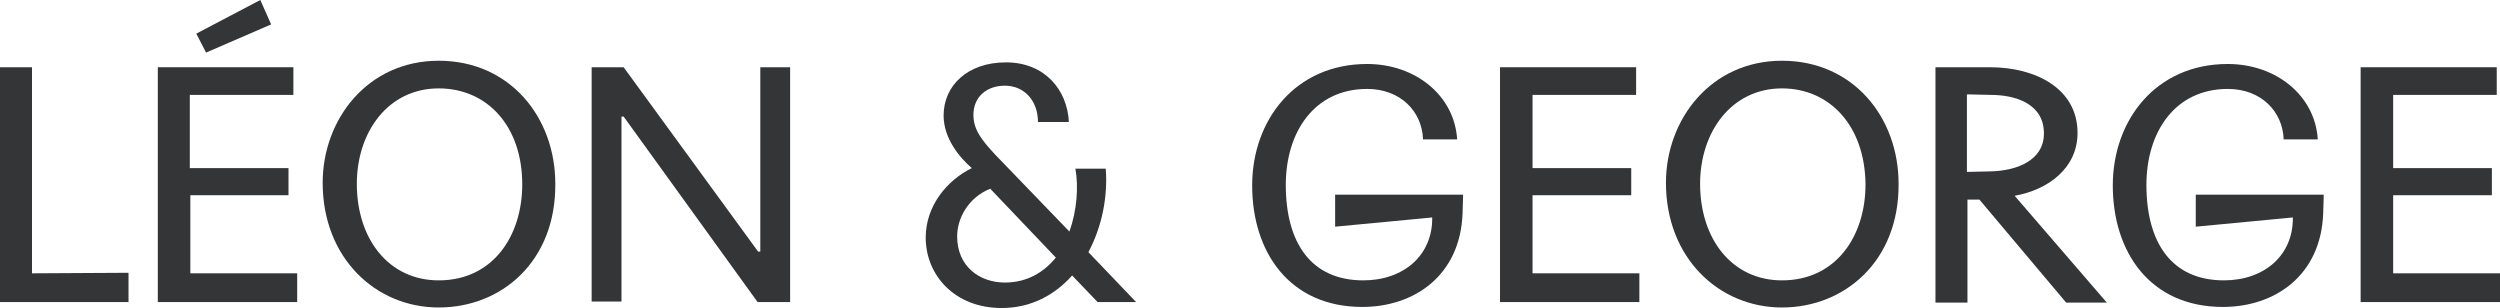 <?xml version="1.0" encoding="utf-8"?>
<!-- Generator: Adobe Illustrator 24.3.0, SVG Export Plug-In . SVG Version: 6.00 Build 0)  -->
<svg version="1.1" id="Layer_1" xmlns="http://www.w3.org/2000/svg" xmlns:xlink="http://www.w3.org/1999/xlink" x="0px" y="0px"
	 viewBox="0 0 461 56.8" style="enable-background:new 0 0 461 56.8;" xml:space="preserve">
<style type="text/css">
	.st0{fill:#343537;}
</style>
<g>
	<polygon class="st0" points="35.1,36 53.2,36 53.2,31 35,31 35,17.5 54.1,17.5 54.1,12.4 29.1,12.4 29.1,55.7 54.8,55.7 54.8,50.4 
		35.1,50.4 	"/>
	<path class="st0" d="M80.9,11.2c-13.1,0-21.4,10.8-21.4,22.5c0,13.9,9.8,23,21.4,23c11.6,0,21.6-8.5,21.5-22.8
		C102.4,21.6,94,11.2,80.9,11.2z M80.9,51.7c-9.2,0-15.1-7.6-15.1-17.8c0-9.6,5.8-17.6,15.1-17.6c8.9,0,15.4,6.9,15.4,17.7
		C96.3,43.5,90.9,51.7,80.9,51.7z"/>
	<polygon class="st0" points="5.9,12.4 0,12.4 0,55.7 23.7,55.7 23.7,50.3 5.9,50.4 	"/>
	<polygon class="st0" points="50,4.5 48,0 36.2,6.2 38,9.7 	"/>
	<polygon class="st0" points="140.2,46.4 139.8,46.4 115,12.4 109.1,12.4 109.1,55.6 114.6,55.6 114.6,21.5 115,21.5 139.7,55.7 
		145.7,55.7 145.7,12.4 140.2,12.4 	"/>
	<polygon class="st0" points="282.6,36 300.8,36 300.8,31 282.6,31 282.6,17.5 301.7,17.5 301.7,12.4 276.7,12.4 276.6,12.4 
		276.6,55.7 302.3,55.7 302.3,50.4 282.6,50.4 	"/>
	<path class="st0" d="M404.9,41.8l17.9-1.7c0.1,7-5.3,11.6-12.7,11.6c-9.7,0-14.3-7-14.3-17.6c0-9.8,5.3-17.7,15-17.7
		c6.2,0,10.1,4.2,10.3,9.2v0.1h6.3c-0.5-8.1-7.7-13.9-16.6-13.9c-13.3,0-21.2,10.4-21.2,22.4c0,12.3,6.9,22.4,20.3,22.4
		c9.6,0,18.1-5.8,18.5-17.3l0.1-3.4h-23.6V41.8z"/>
	<polygon class="st0" points="441.3,50.4 441.3,36 459.5,36 459.5,31 441.3,31 441.3,17.5 460.4,17.5 460.4,12.4 435.4,12.4 
		435.3,12.4 435.3,55.7 461,55.7 461,50.4 	"/>
	<path class="st0" d="M383.1,24.5c0-8.2-7.8-12.1-16.1-12.1h-10.1v43.4h5.9v-19h2.2l16,19h7.5l-17-19.7
		C377.7,35,383.1,31,383.1,24.5z M362.7,31.7V17.4l4.4,0.1c4.5,0,9.8,1.6,9.8,7.1c0,5.1-5.2,6.9-9.8,7L362.7,31.7z"/>
	<path class="st0" d="M328.6,11.2c-13.1,0-21.4,10.8-21.4,22.5c0,13.9,9.8,23,21.4,23c11.5,0,21.6-8.5,21.5-22.8
		C350.1,21.6,341.7,11.2,328.6,11.2z M328.6,51.7c-9.2,0-15.1-7.6-15.1-17.8c0-9.6,5.8-17.6,15.1-17.6c8.8,0,15.3,6.9,15.4,17.7
		C344,43.5,338.6,51.7,328.6,51.7z"/>
	<path class="st0" d="M203.9,31.1h-5.6c0.6,3.3,0.3,7.7-1.1,11.6l-13.7-14.2c-2.5-2.7-4-4.6-4-7.3c0-3.4,2.5-5.4,5.8-5.4
		c3.6,0,6.1,2.8,6.1,6.7h5.7c-0.3-6-4.5-11-11.6-11c-7.1,0-11.5,4.3-11.5,9.8c0,4.2,2.9,7.7,5.2,9.7c-4.5,2.2-8.5,6.9-8.5,12.8
		c0,7,5.4,13,14,13c5.4,0,9.8-2.4,13-6l4.7,4.9h7.1l-8.8-9.2C203.2,41.8,204.3,36.3,203.9,31.1z M185.3,52.1c-4.7,0-8.8-3-8.8-8.5
		c0-3.4,2.1-7.2,6.1-8.8l12.1,12.7C192.5,50.2,189.4,52.1,185.3,52.1z"/>
	<path class="st0" d="M246.2,41.8l17.9-1.7c0.1,7-5.3,11.6-12.7,11.6c-9.7,0-14.3-7-14.3-17.6c0-9.8,5.3-17.7,15-17.7
		c6.2,0,10.1,4.2,10.3,9.2v0.1h6.3c-0.5-8.1-7.7-13.9-16.6-13.9c-13.3,0-21.2,10.4-21.2,22.4c0,12.3,6.9,22.4,20.3,22.4
		c9.6,0,18.1-5.8,18.5-17.3l0.1-3.4h-23.6V41.8z"/>
</g>
</svg>
